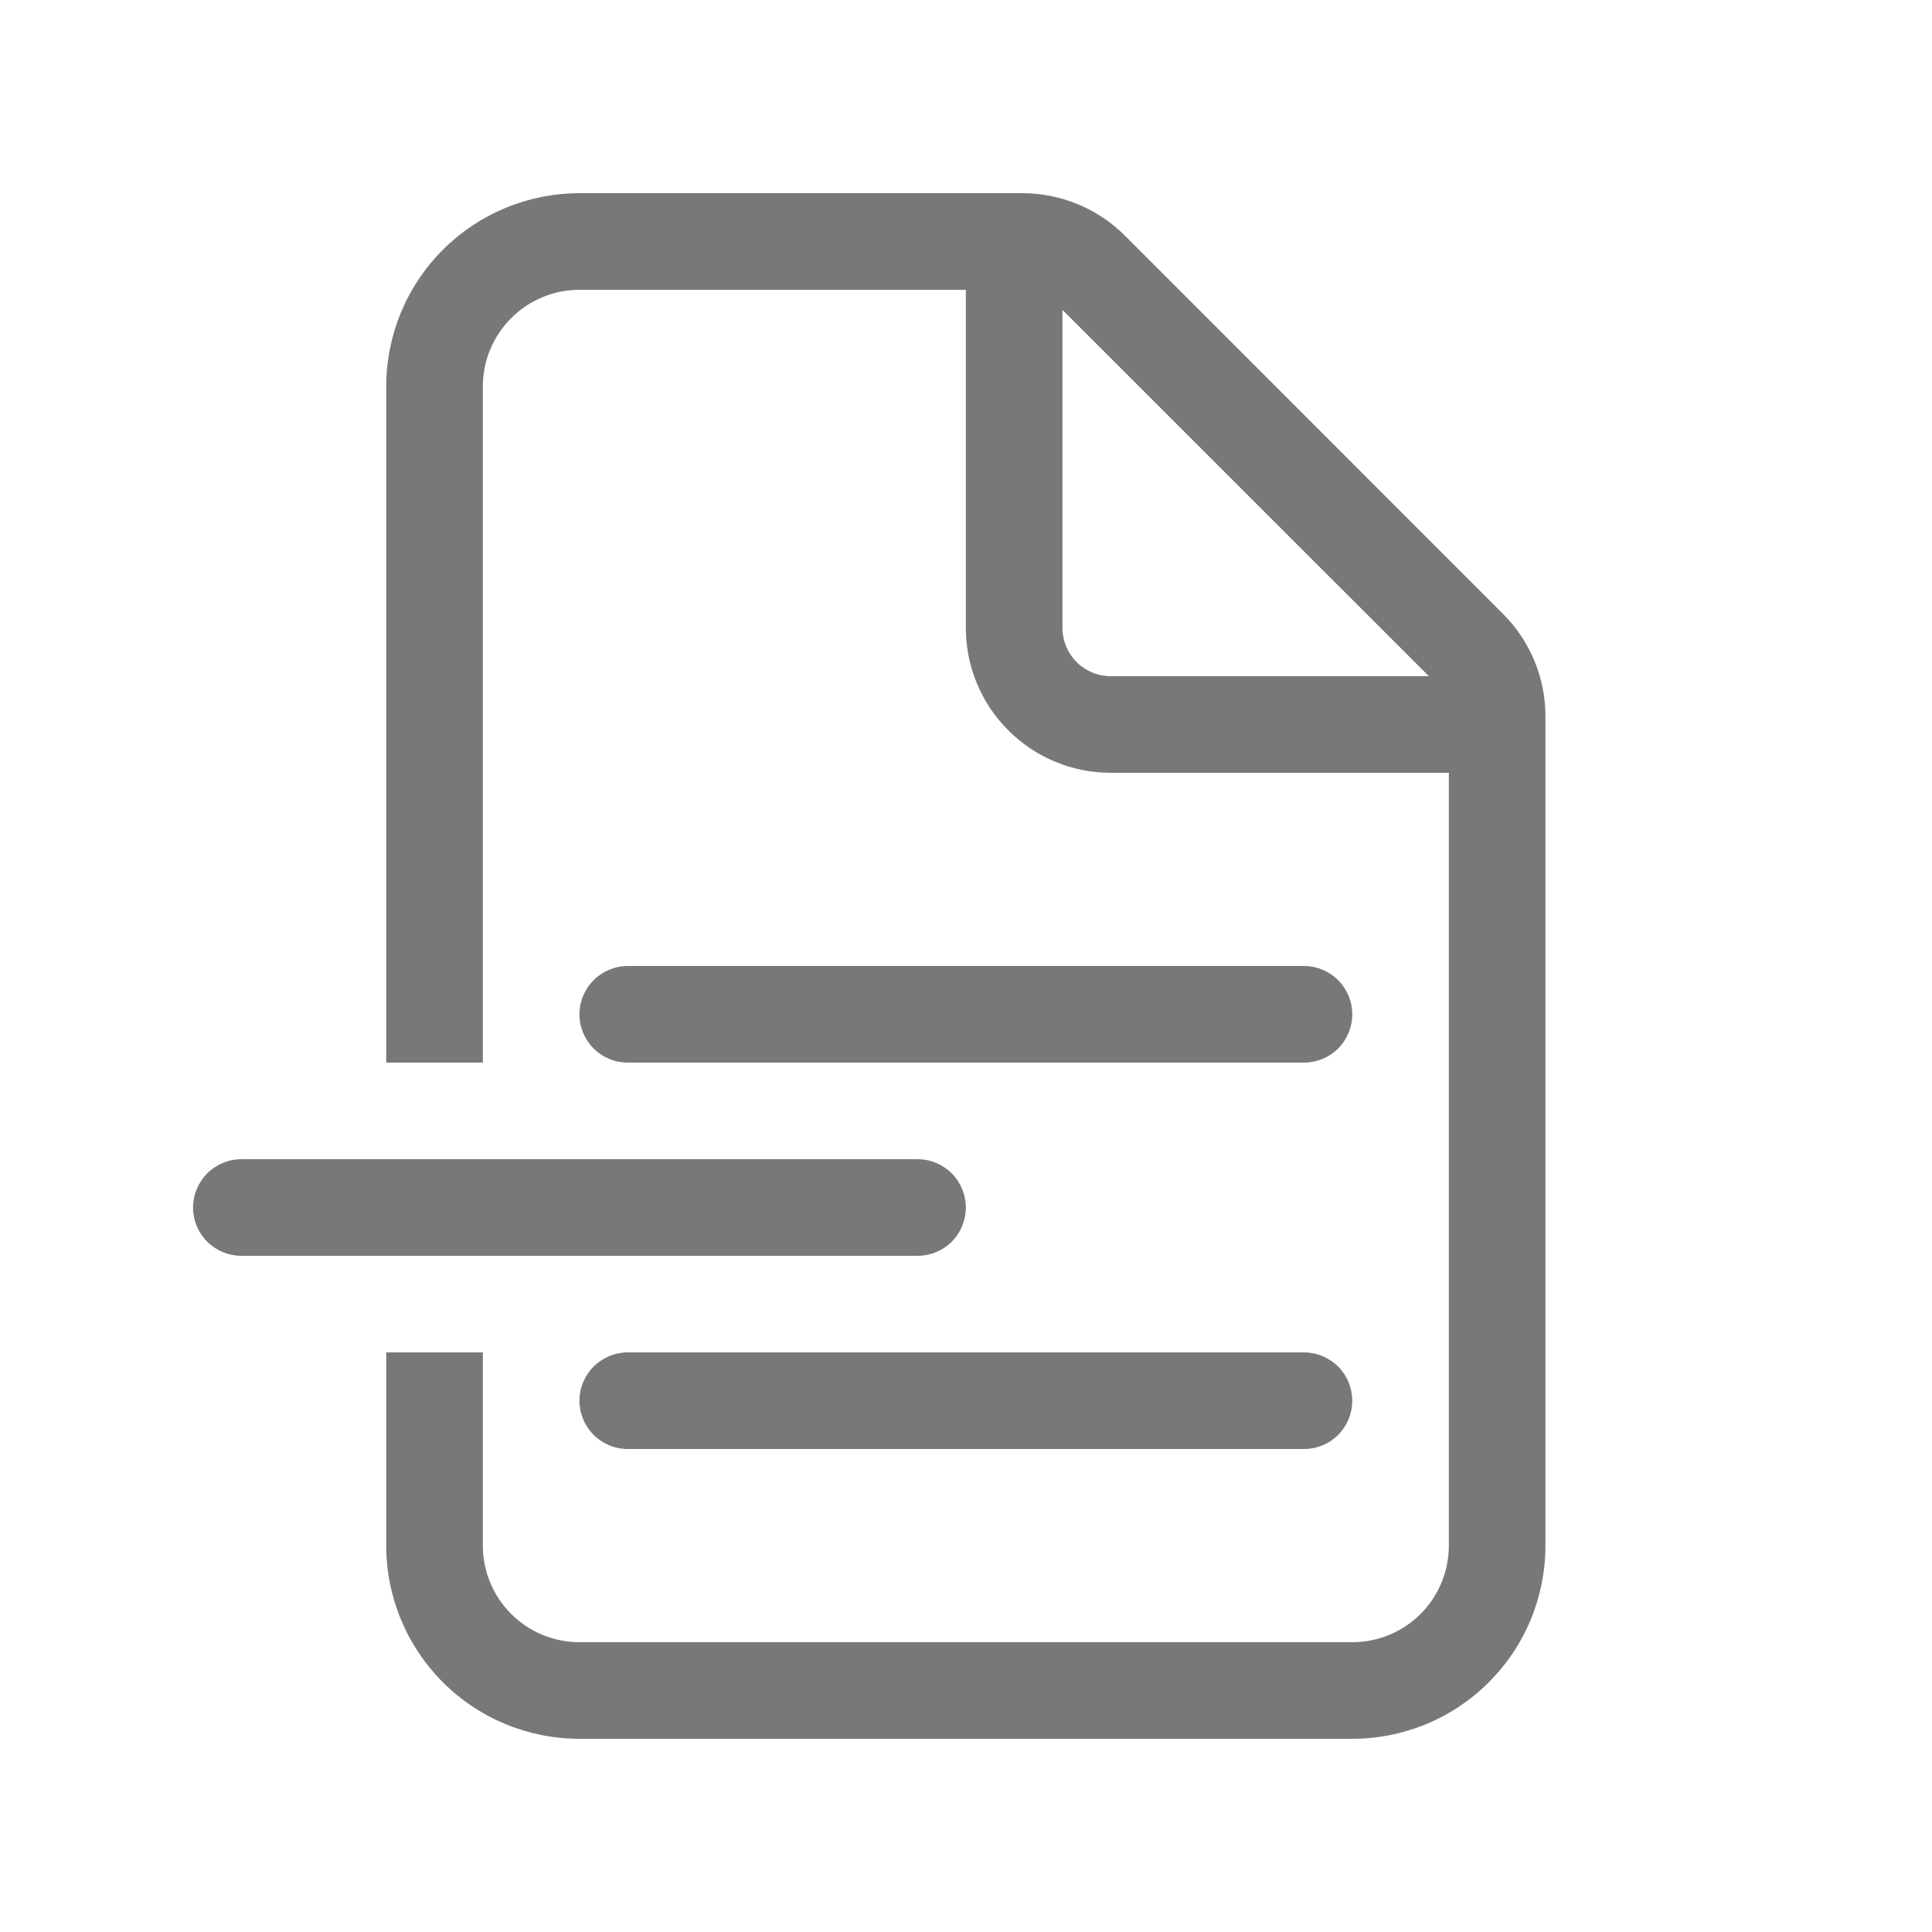 <svg width="24" height="24" viewBox="0 0 24 24" fill="none" xmlns="http://www.w3.org/2000/svg">
<path d="M7.198 2.4C6.562 2.4 5.951 2.653 5.501 3.103C5.051 3.553 4.798 4.164 4.798 4.8V13.2H5.998V4.8C5.998 4.482 6.125 4.177 6.35 3.952C6.575 3.727 6.88 3.6 7.198 3.6H11.998V7.8C11.998 8.278 12.188 8.736 12.526 9.073C12.863 9.411 13.321 9.6 13.798 9.6H17.998V19.2C17.998 19.519 17.872 19.824 17.647 20.049C17.422 20.274 17.117 20.4 16.798 20.4H7.198C6.88 20.4 6.575 20.274 6.35 20.049C6.125 19.824 5.998 19.519 5.998 19.2V16.8H4.798V19.2C4.798 19.837 5.051 20.447 5.501 20.897C5.951 21.348 6.562 21.6 7.198 21.6H16.798C17.435 21.6 18.045 21.348 18.495 20.897C18.946 20.447 19.198 19.837 19.198 19.2V8.897C19.198 8.42 19.008 7.962 18.67 7.625L13.974 2.927C13.636 2.59 13.179 2.4 12.702 2.4H7.198ZM17.75 8.4H13.798C13.639 8.4 13.487 8.337 13.374 8.225C13.262 8.112 13.198 7.96 13.198 7.8V3.849L17.75 8.4ZM7.798 12C7.639 12 7.487 12.064 7.374 12.176C7.262 12.289 7.198 12.441 7.198 12.6C7.198 12.759 7.262 12.912 7.374 13.025C7.487 13.137 7.639 13.2 7.798 13.2H16.198C16.358 13.2 16.51 13.137 16.623 13.025C16.735 12.912 16.798 12.759 16.798 12.6C16.798 12.441 16.735 12.289 16.623 12.176C16.51 12.064 16.358 12 16.198 12H7.798ZM2.998 14.4C2.839 14.4 2.687 14.464 2.574 14.576C2.462 14.689 2.398 14.841 2.398 15C2.398 15.159 2.462 15.312 2.574 15.425C2.687 15.537 2.839 15.6 2.998 15.6H11.398C11.558 15.6 11.71 15.537 11.823 15.425C11.935 15.312 11.998 15.159 11.998 15C11.998 14.841 11.935 14.689 11.823 14.576C11.71 14.464 11.558 14.4 11.398 14.4H2.998ZM7.798 16.8C7.639 16.8 7.487 16.864 7.374 16.976C7.262 17.089 7.198 17.241 7.198 17.4C7.198 17.559 7.262 17.712 7.374 17.825C7.487 17.937 7.639 18 7.798 18H16.198C16.358 18 16.51 17.937 16.623 17.825C16.735 17.712 16.798 17.559 16.798 17.4C16.798 17.241 16.735 17.089 16.623 16.976C16.51 16.864 16.358 16.8 16.198 16.8H7.798Z" fill="#787878"/>
</svg>
